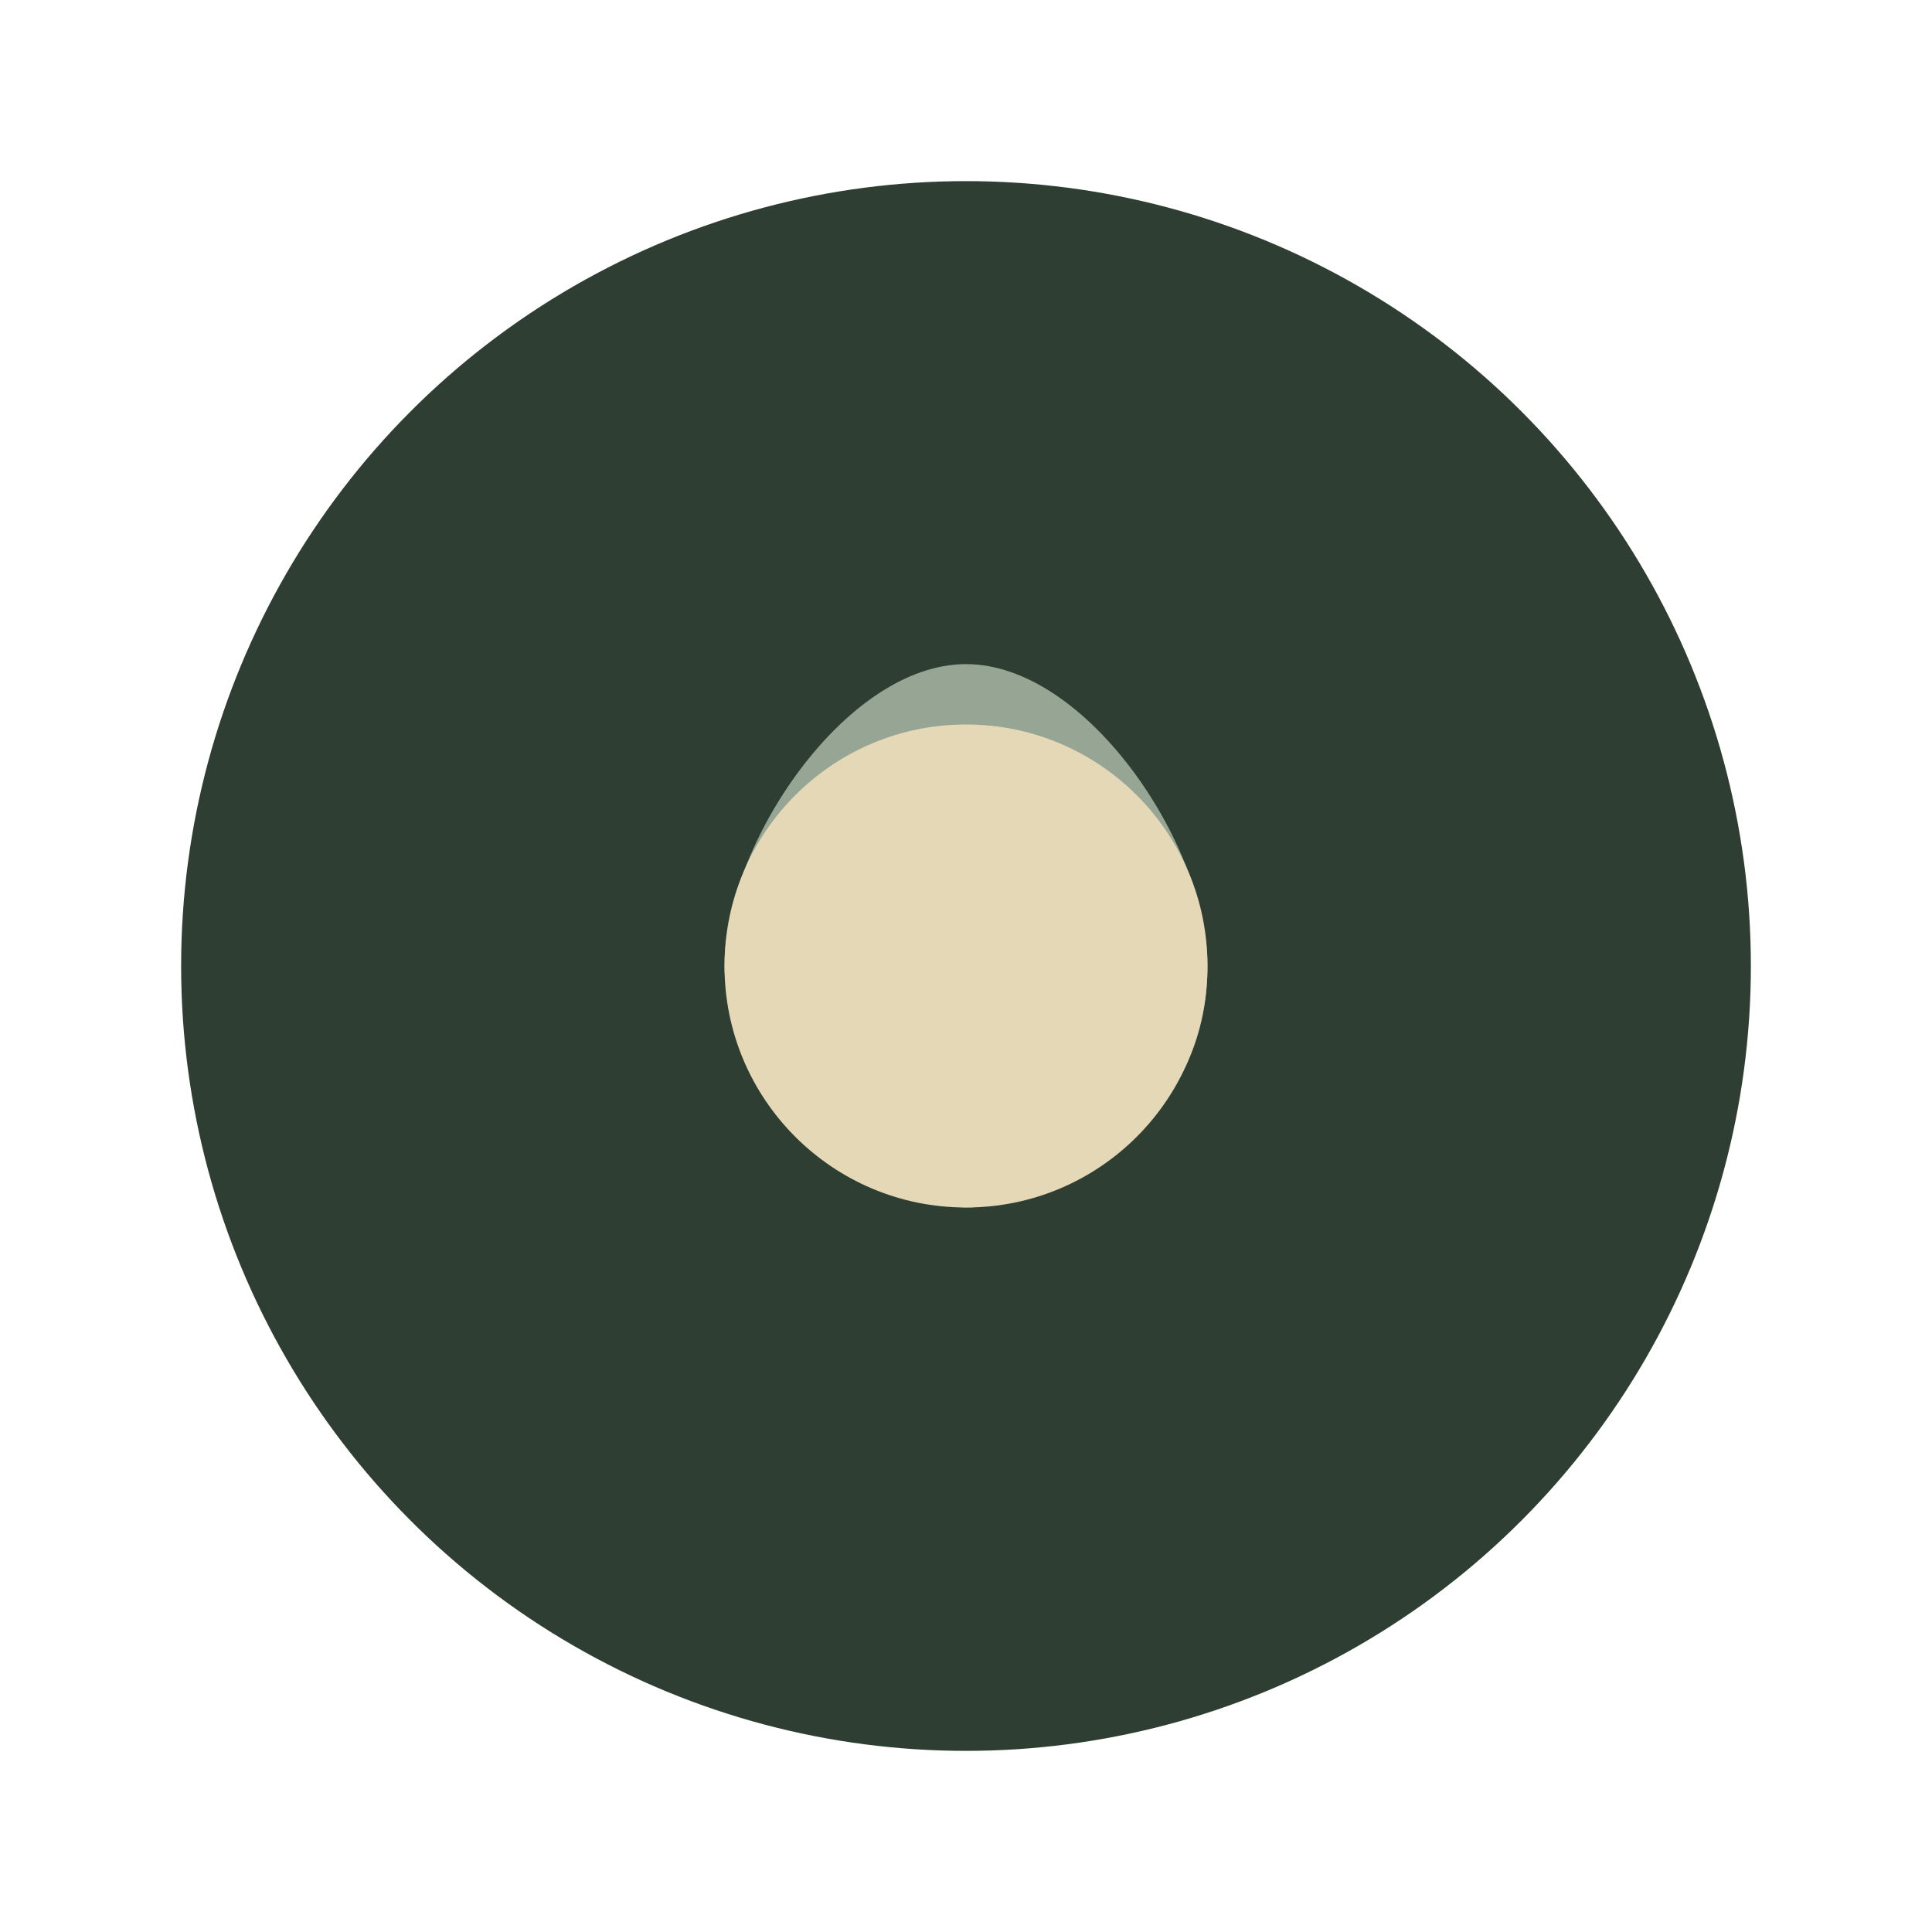 <?xml version="1.0" encoding="UTF-8"?>
<svg xmlns="http://www.w3.org/2000/svg" width="32" height="32" viewBox="0 0 32 32"><ellipse cx="16" cy="16" rx="13" ry="13" fill="#2E3E33"/><path d="M20 16c0-2-2-5-4-5s-4 3-4 5 3 4 4 4 4-1 4-4Z" fill="#97A694"/><circle cx="16" cy="16" r="4" fill="#E5D8B7"/></svg>